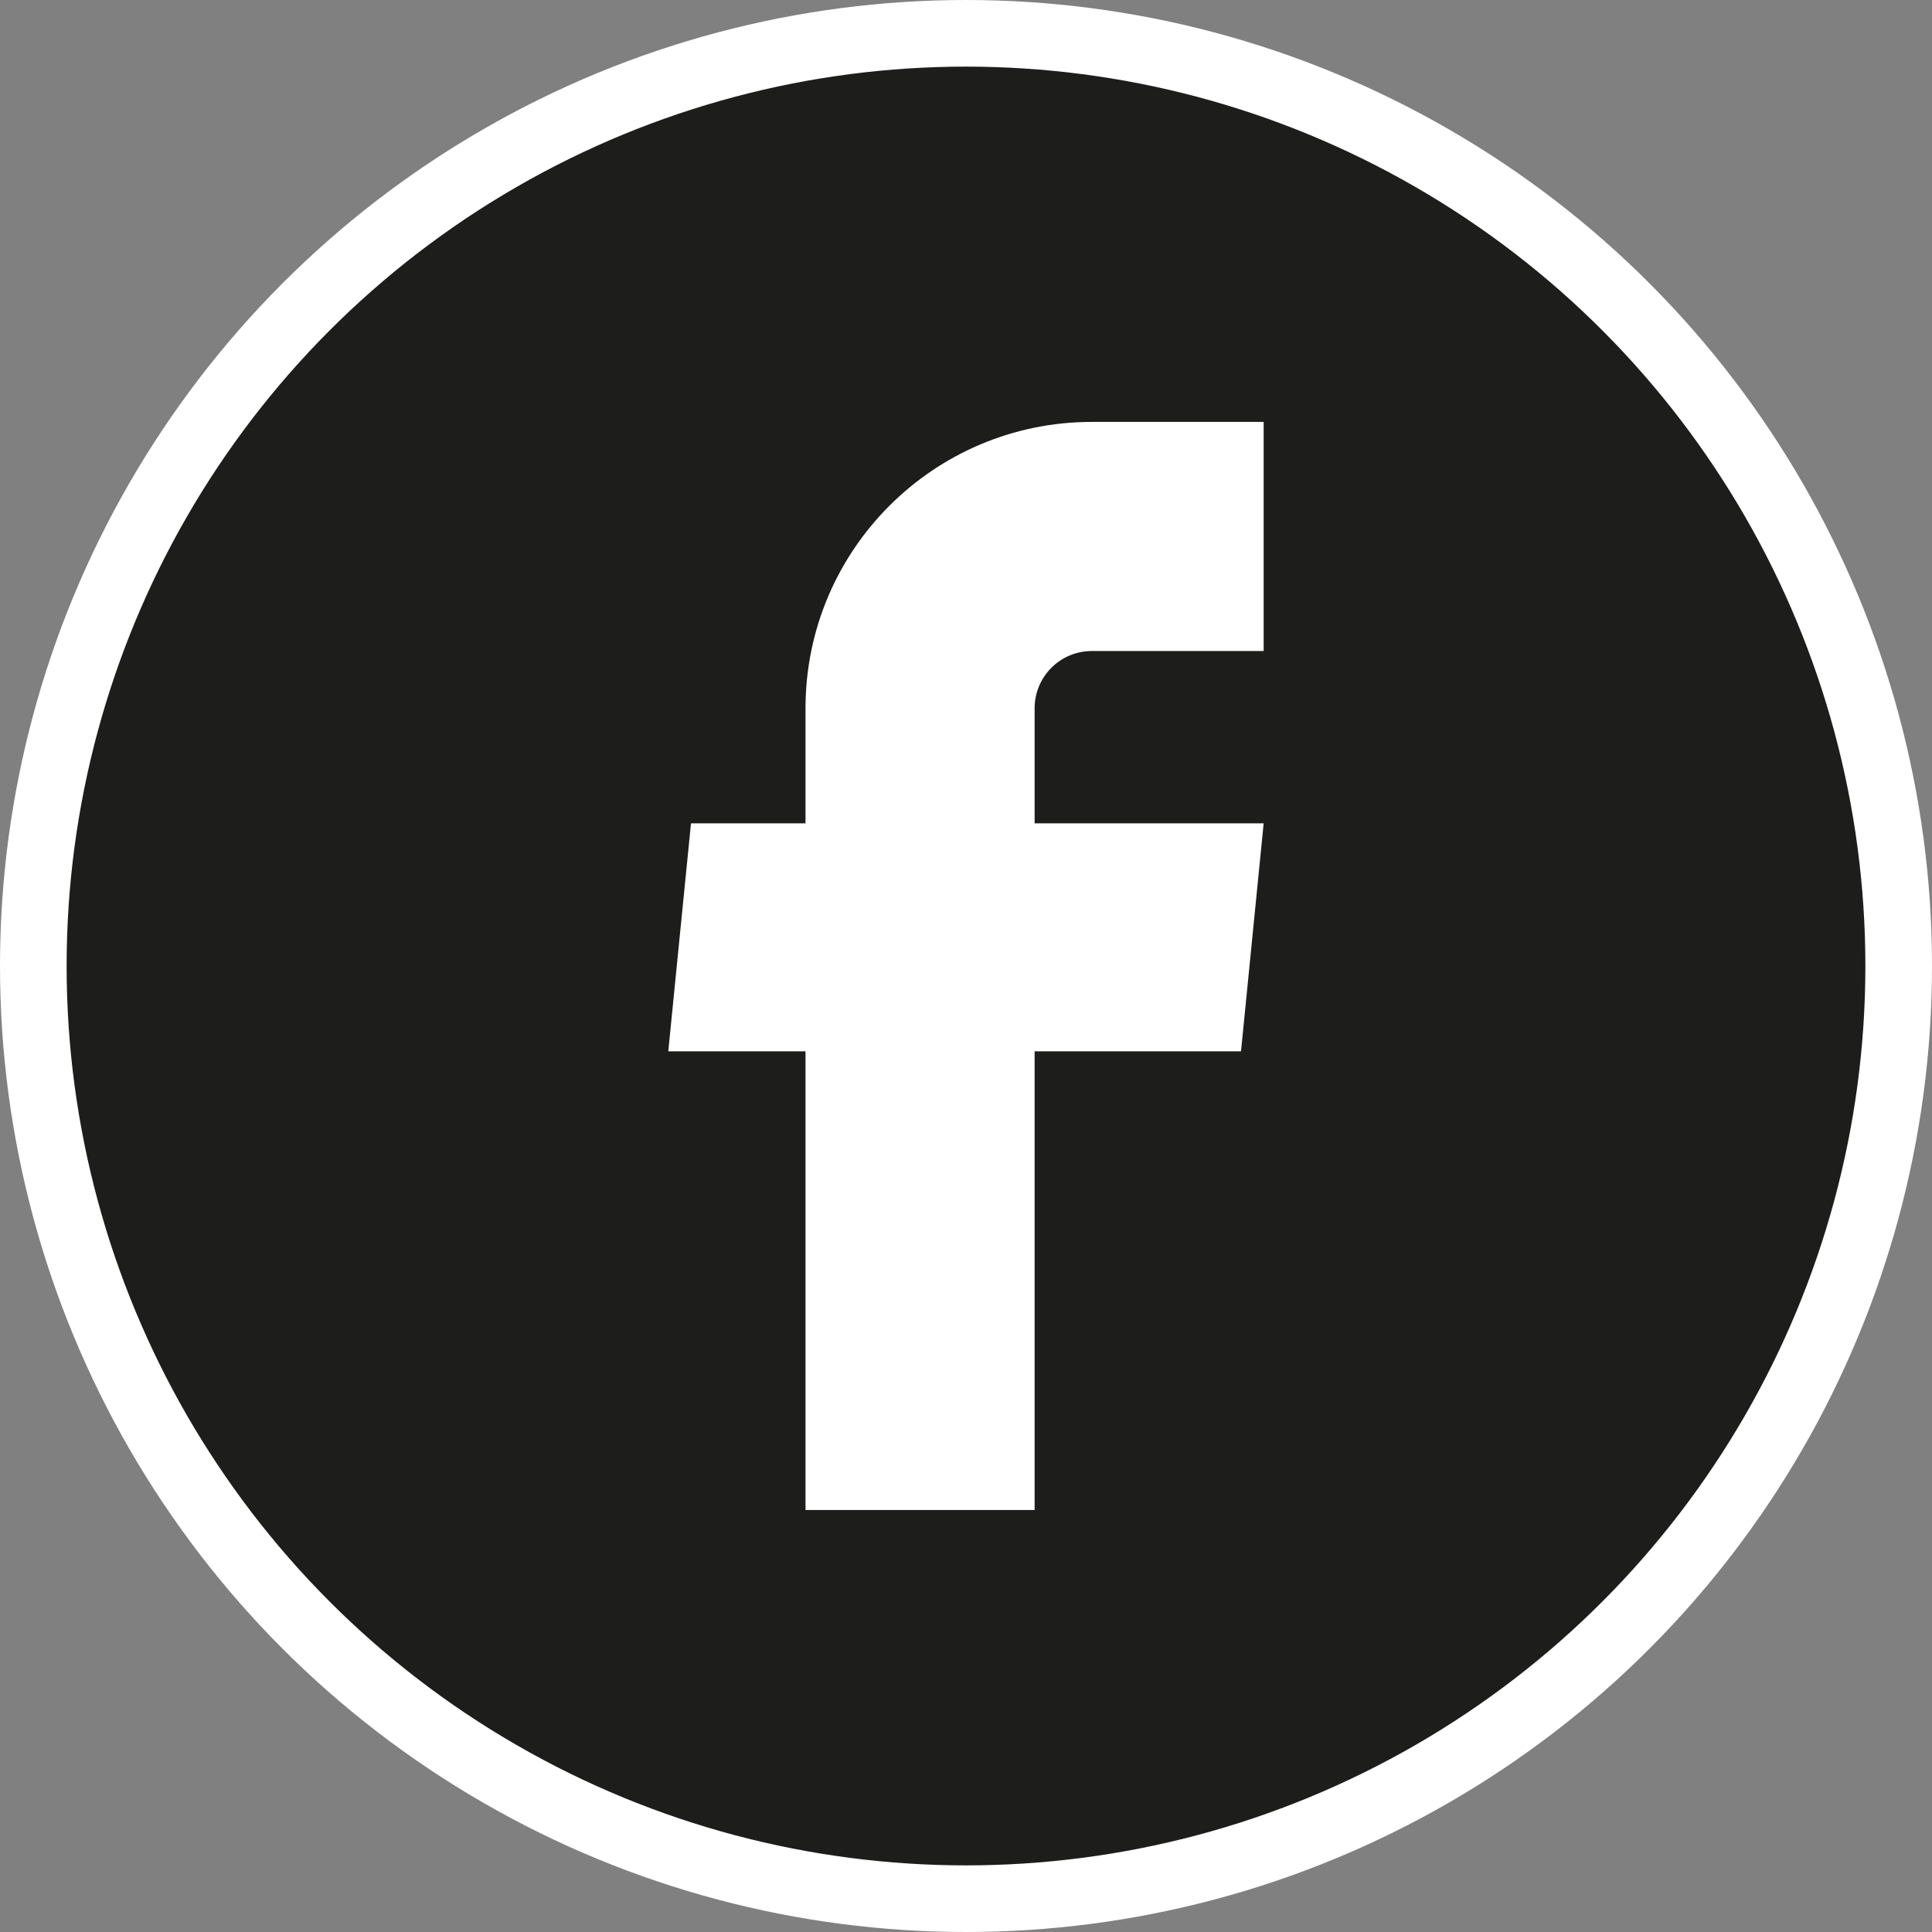 <svg width="29" height="29" viewBox="0 0 29 29" fill="none" xmlns="http://www.w3.org/2000/svg">
<rect x="0" y="0" width="29" height="29" fill="#808080" stroke="none"/>
<g id="facebook">
<circle id="Ellipse 24" cx="14.5" cy="14.5" r="14" fill="#1D1D1C" stroke="white"/>
<g id="facebook_2">
<path id="Path 44523" d="M12.091 22.666H15.53V15.781H18.628L18.968 12.359H15.53V10.632C15.53 10.157 15.914 9.772 16.389 9.772H18.968V6.333H16.389C14.015 6.333 12.091 8.258 12.091 10.632V12.359H10.372L10.031 15.781H12.091L12.091 22.666Z" fill="white"/>
</g>
</g>
</svg>

